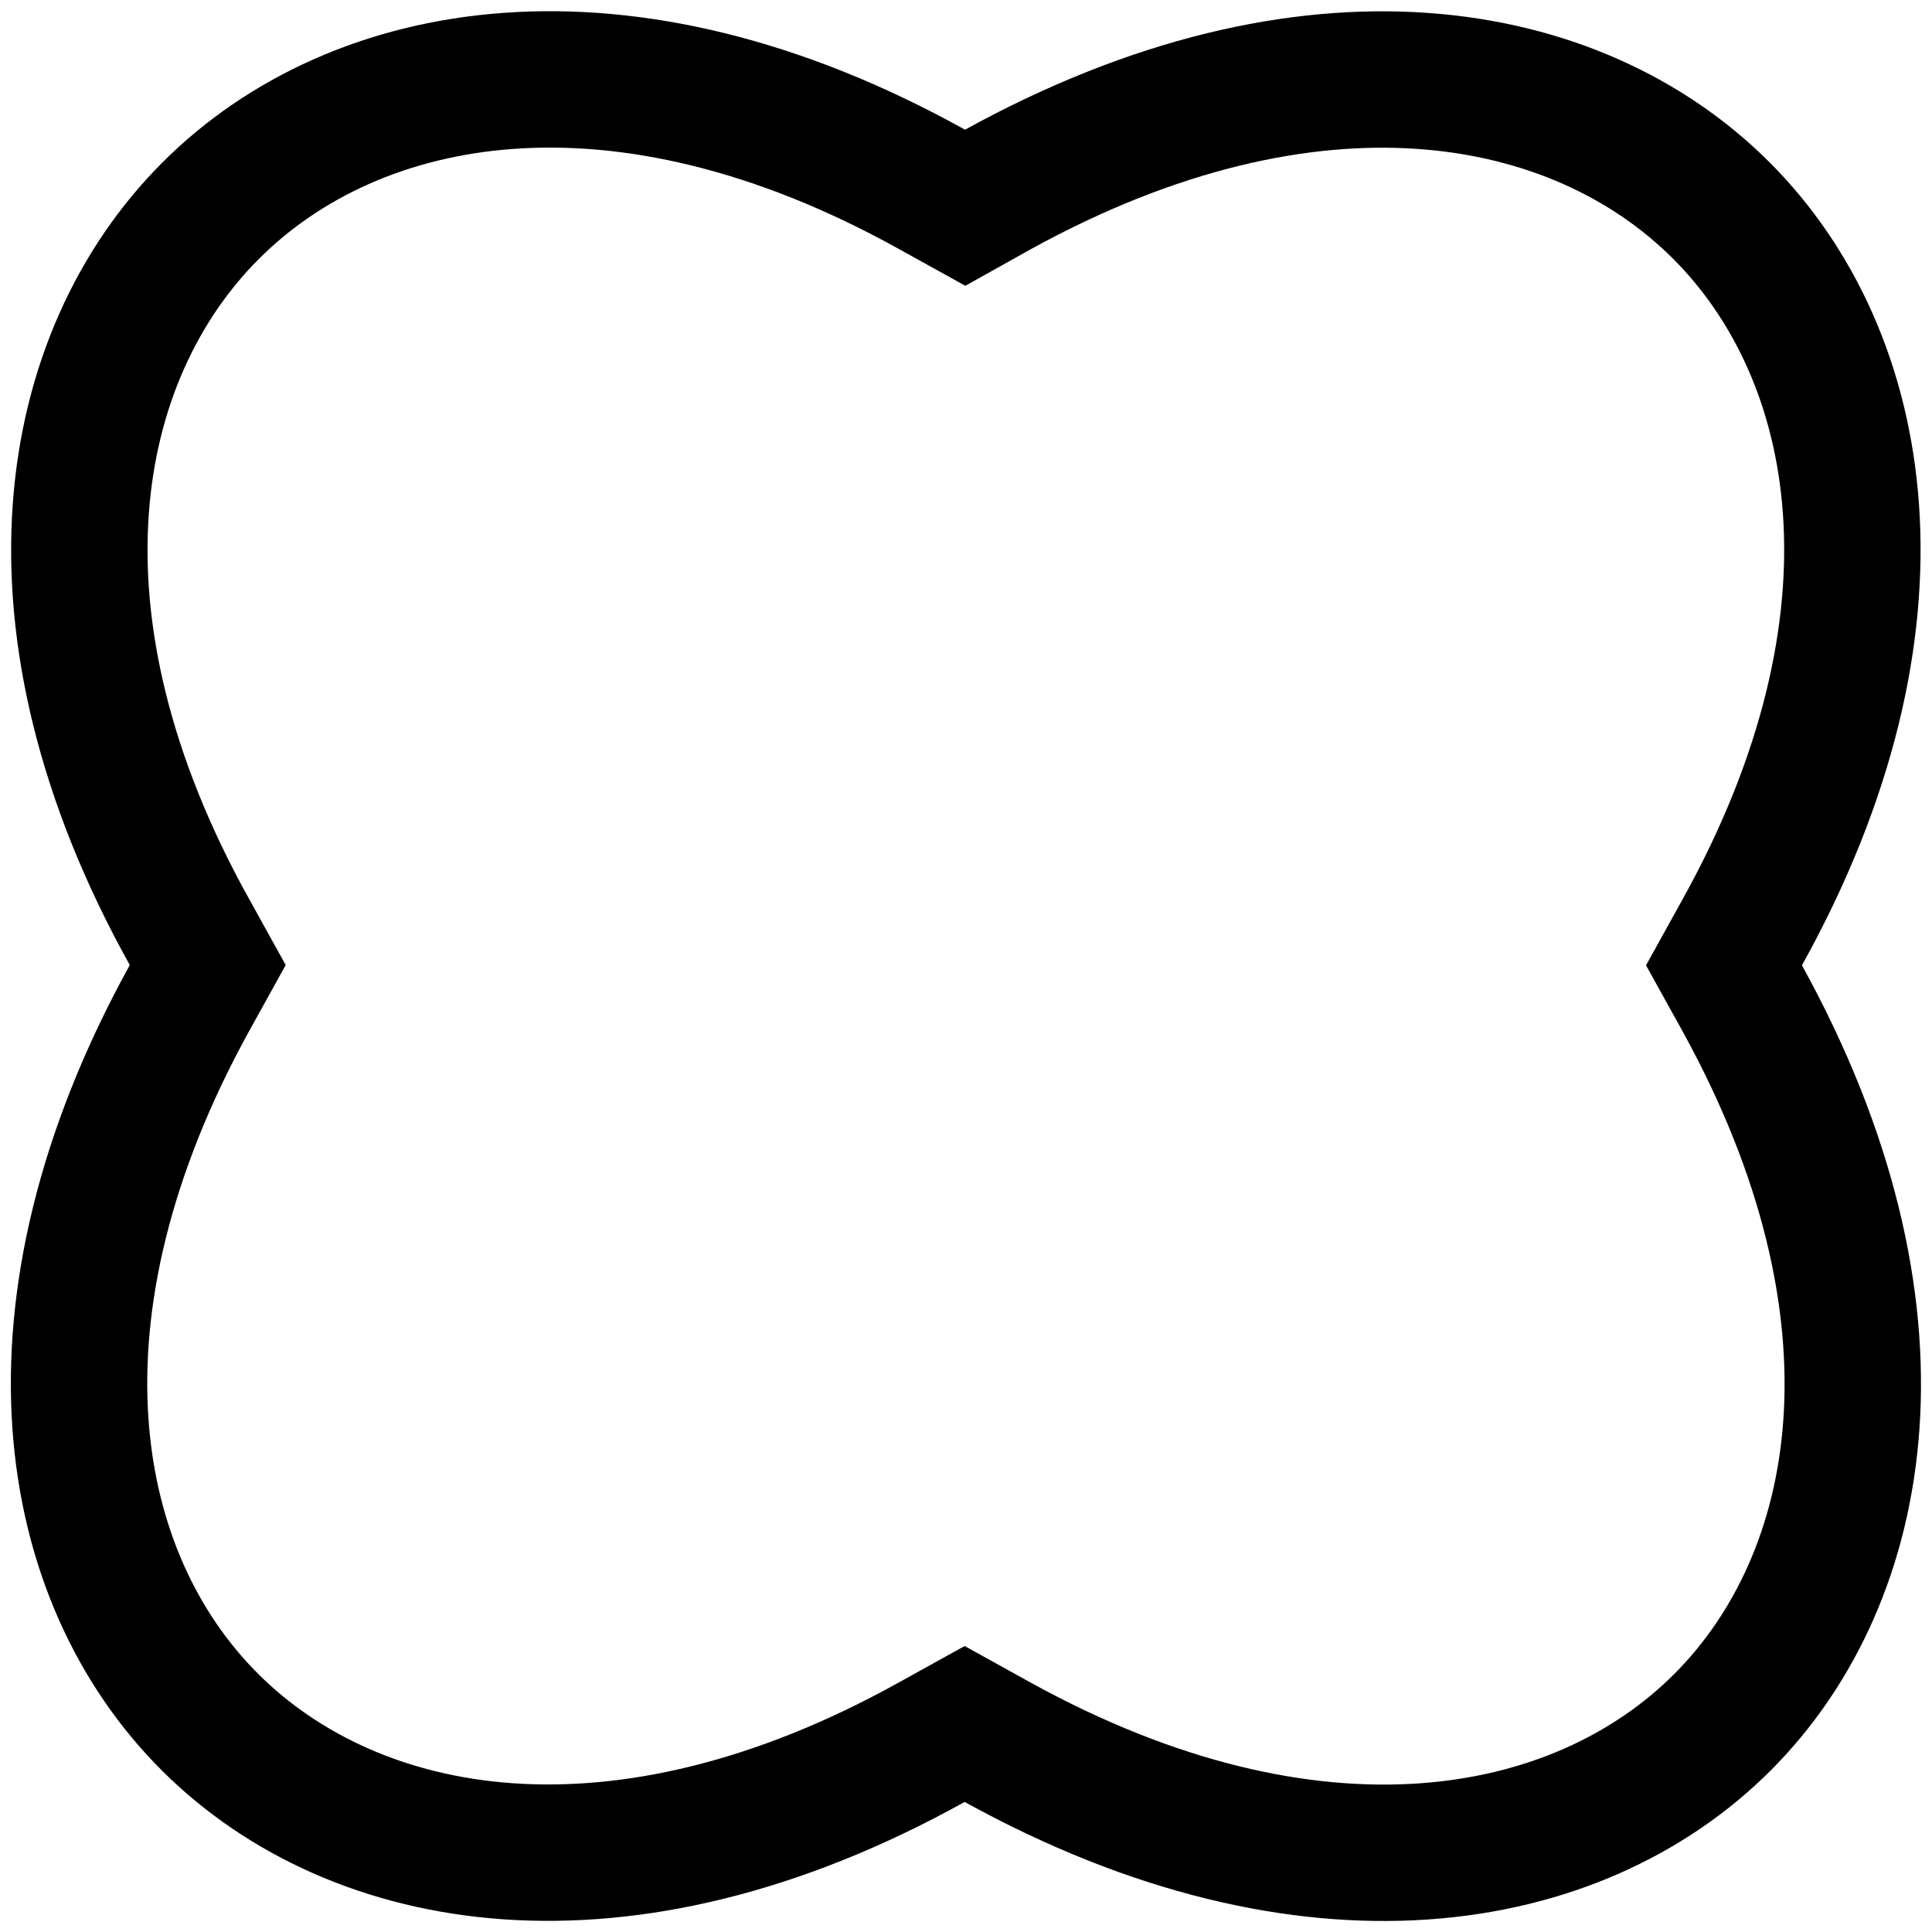 <svg viewBox="0 0 14.164 14.165" height="14.165" width="14.164" xmlns="http://www.w3.org/2000/svg">
  <g transform="translate(-2.586 -2.583)" id="svgexport-28">
    <path stroke-width="1" stroke="#000" fill="none" d="M15.359,9.418l-.134.242.134.242c1.268,2.3.915,4.247-.146,5.308S12.2,16.624,9.9,15.356l-.242-.134-.242.134c-2.279,1.266-4.225.915-5.29-.147S2.707,12.2,3.975,9.9l.134-.242-.134-.242C2.708,7.14,3.065,5.194,4.13,4.128S7.142,2.706,9.42,3.972l.242.134L9.9,3.973c2.3-1.267,4.245-.909,5.307.155S16.625,7.139,15.359,9.418Z" data-name="Path 35" id="Path_35"></path>
  </g>
</svg>
